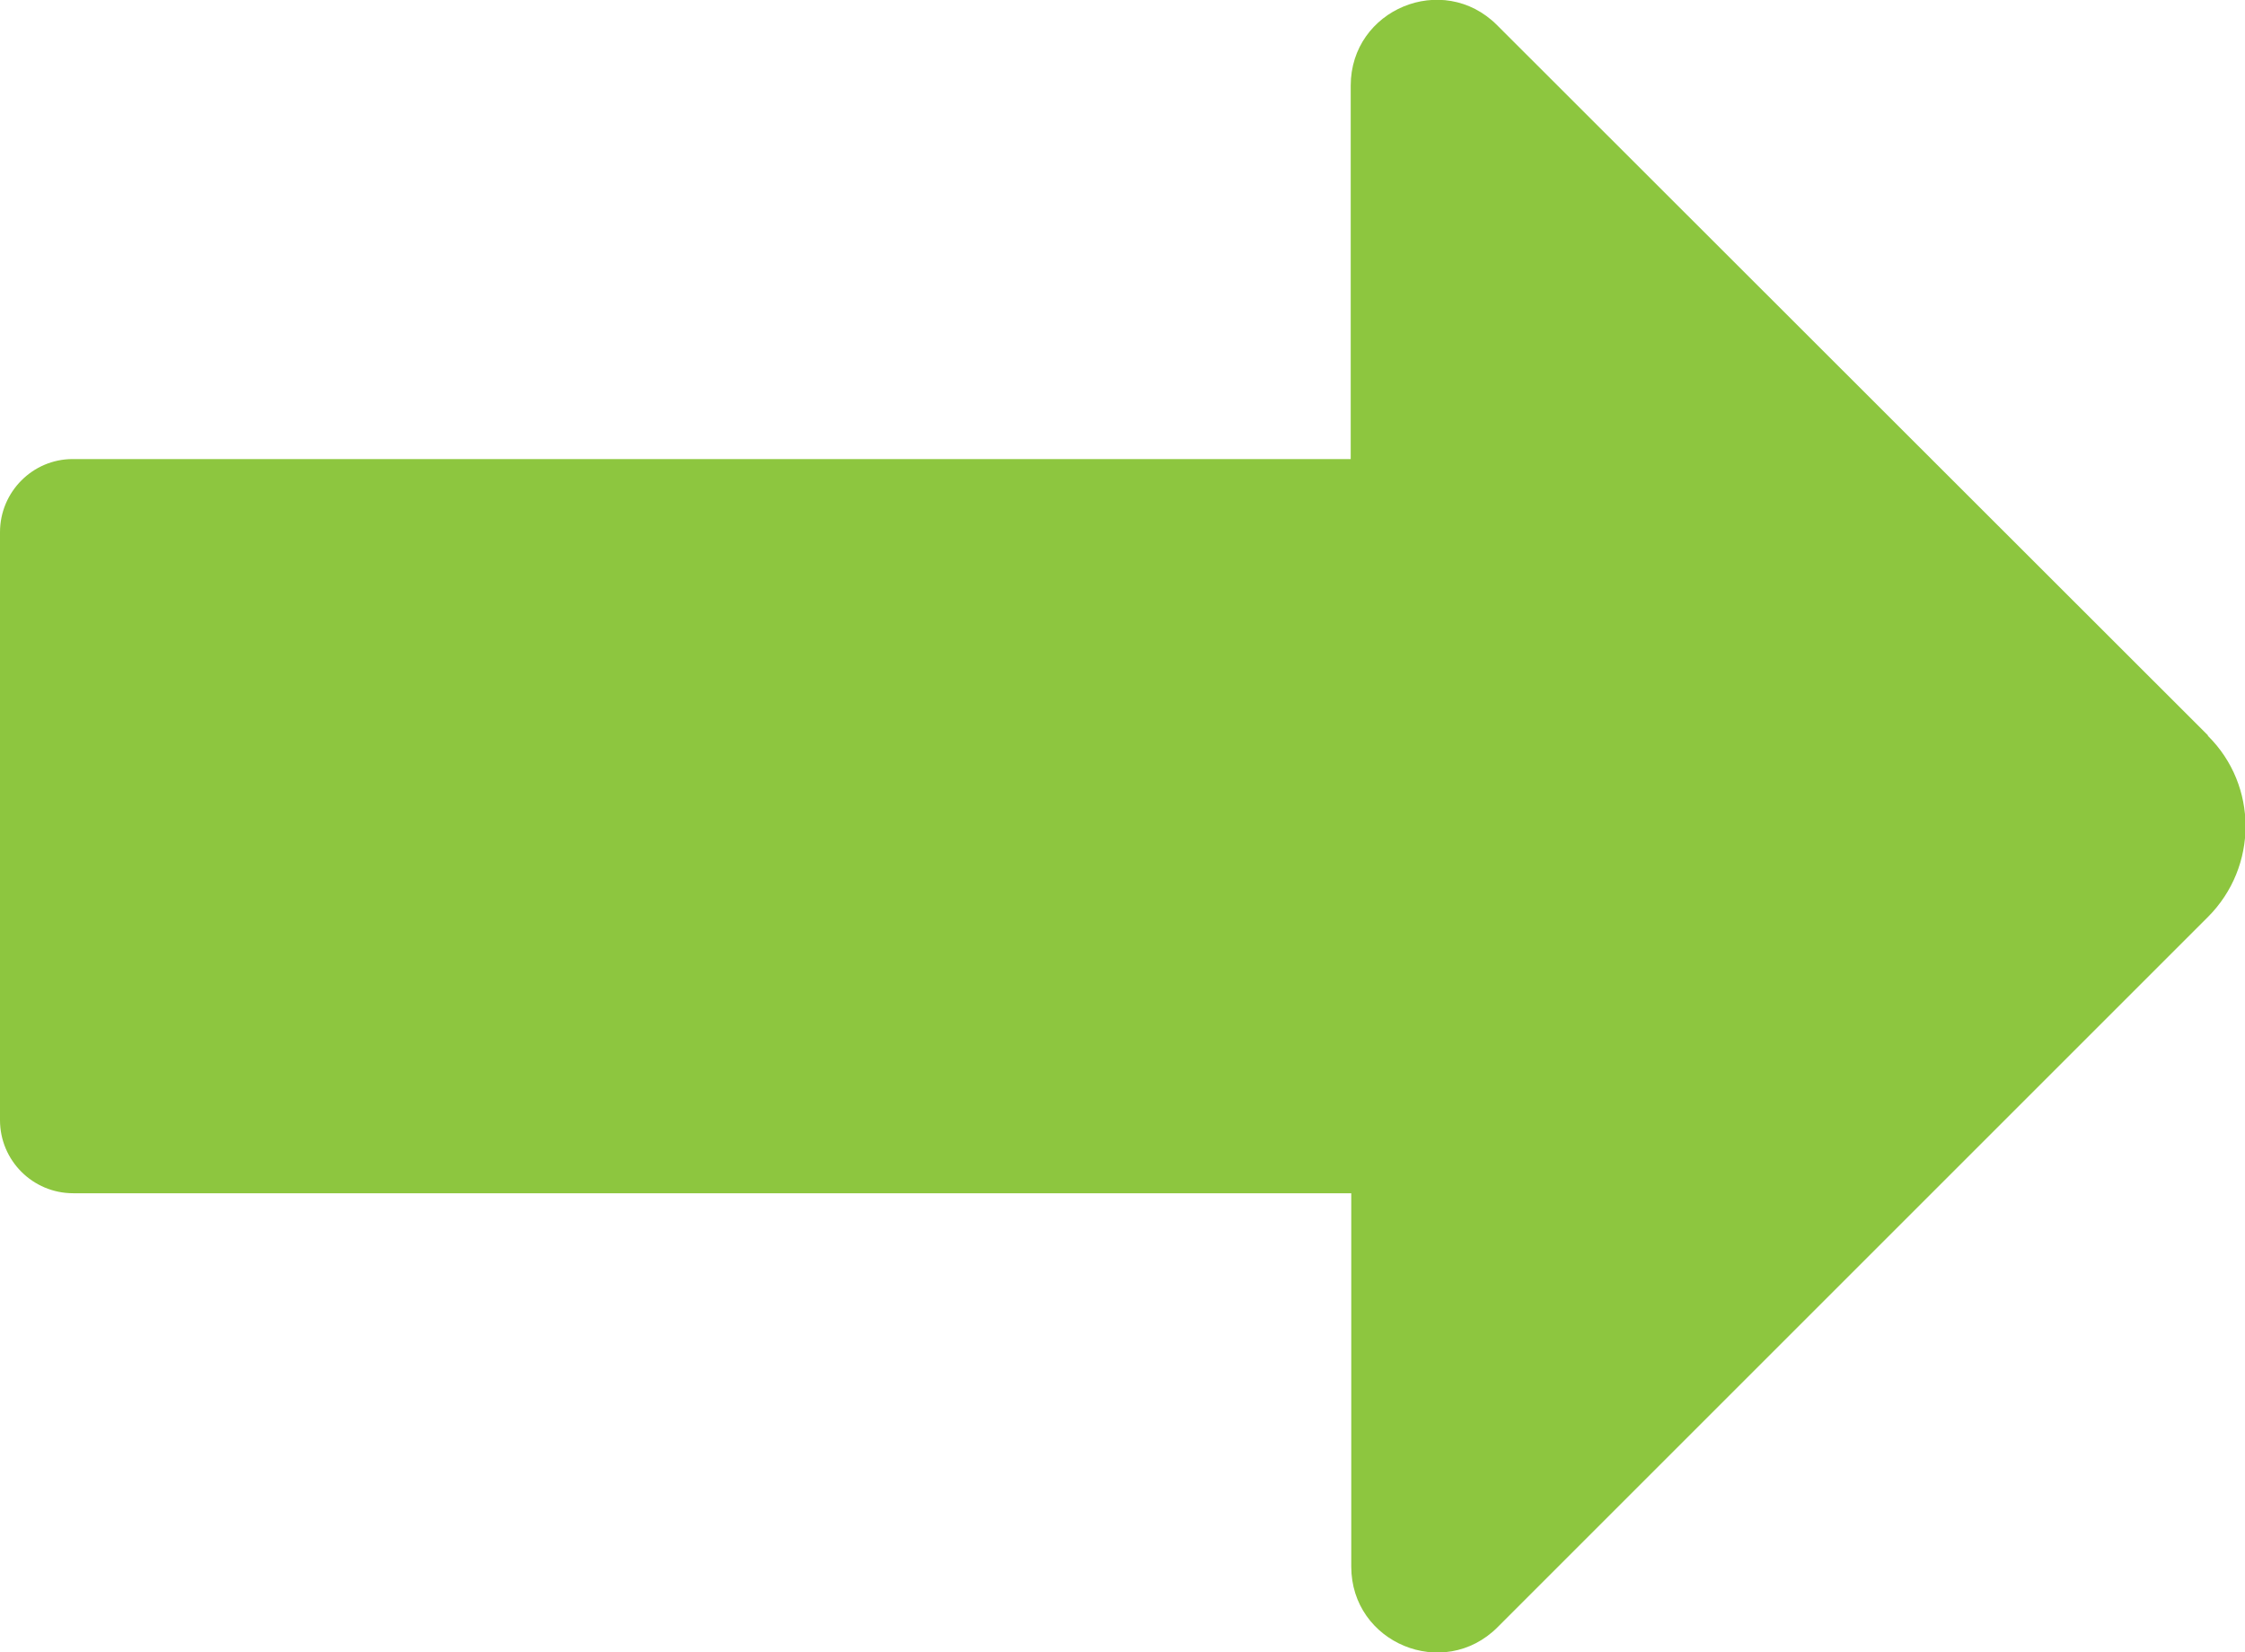 <?xml version="1.0" encoding="UTF-8"?>
<svg id="Layer_2" data-name="Layer 2" xmlns="http://www.w3.org/2000/svg" viewBox="0 0 41.12 30.27">
  <defs>
    <style>
      .cls-1 {
        fill: #8dc63f;
      }
    </style>
  </defs>
  <g id="Layer_1-2" data-name="Layer 1">
    <path class="cls-1" d="m40.44,13.47L27.42.46c-.99-.99-2.68-.29-2.68,1.11v6.84s-23.41,0-23.41,0C.6,8.41,0,9.01,0,9.75v10.77c0,.74.6,1.34,1.34,1.34h23.41s0,6.84,0,6.84c0,1.4,1.69,2.1,2.68,1.11l13.01-13.01c.92-.92.92-2.41,0-3.32Z"/>
  </g>
</svg>